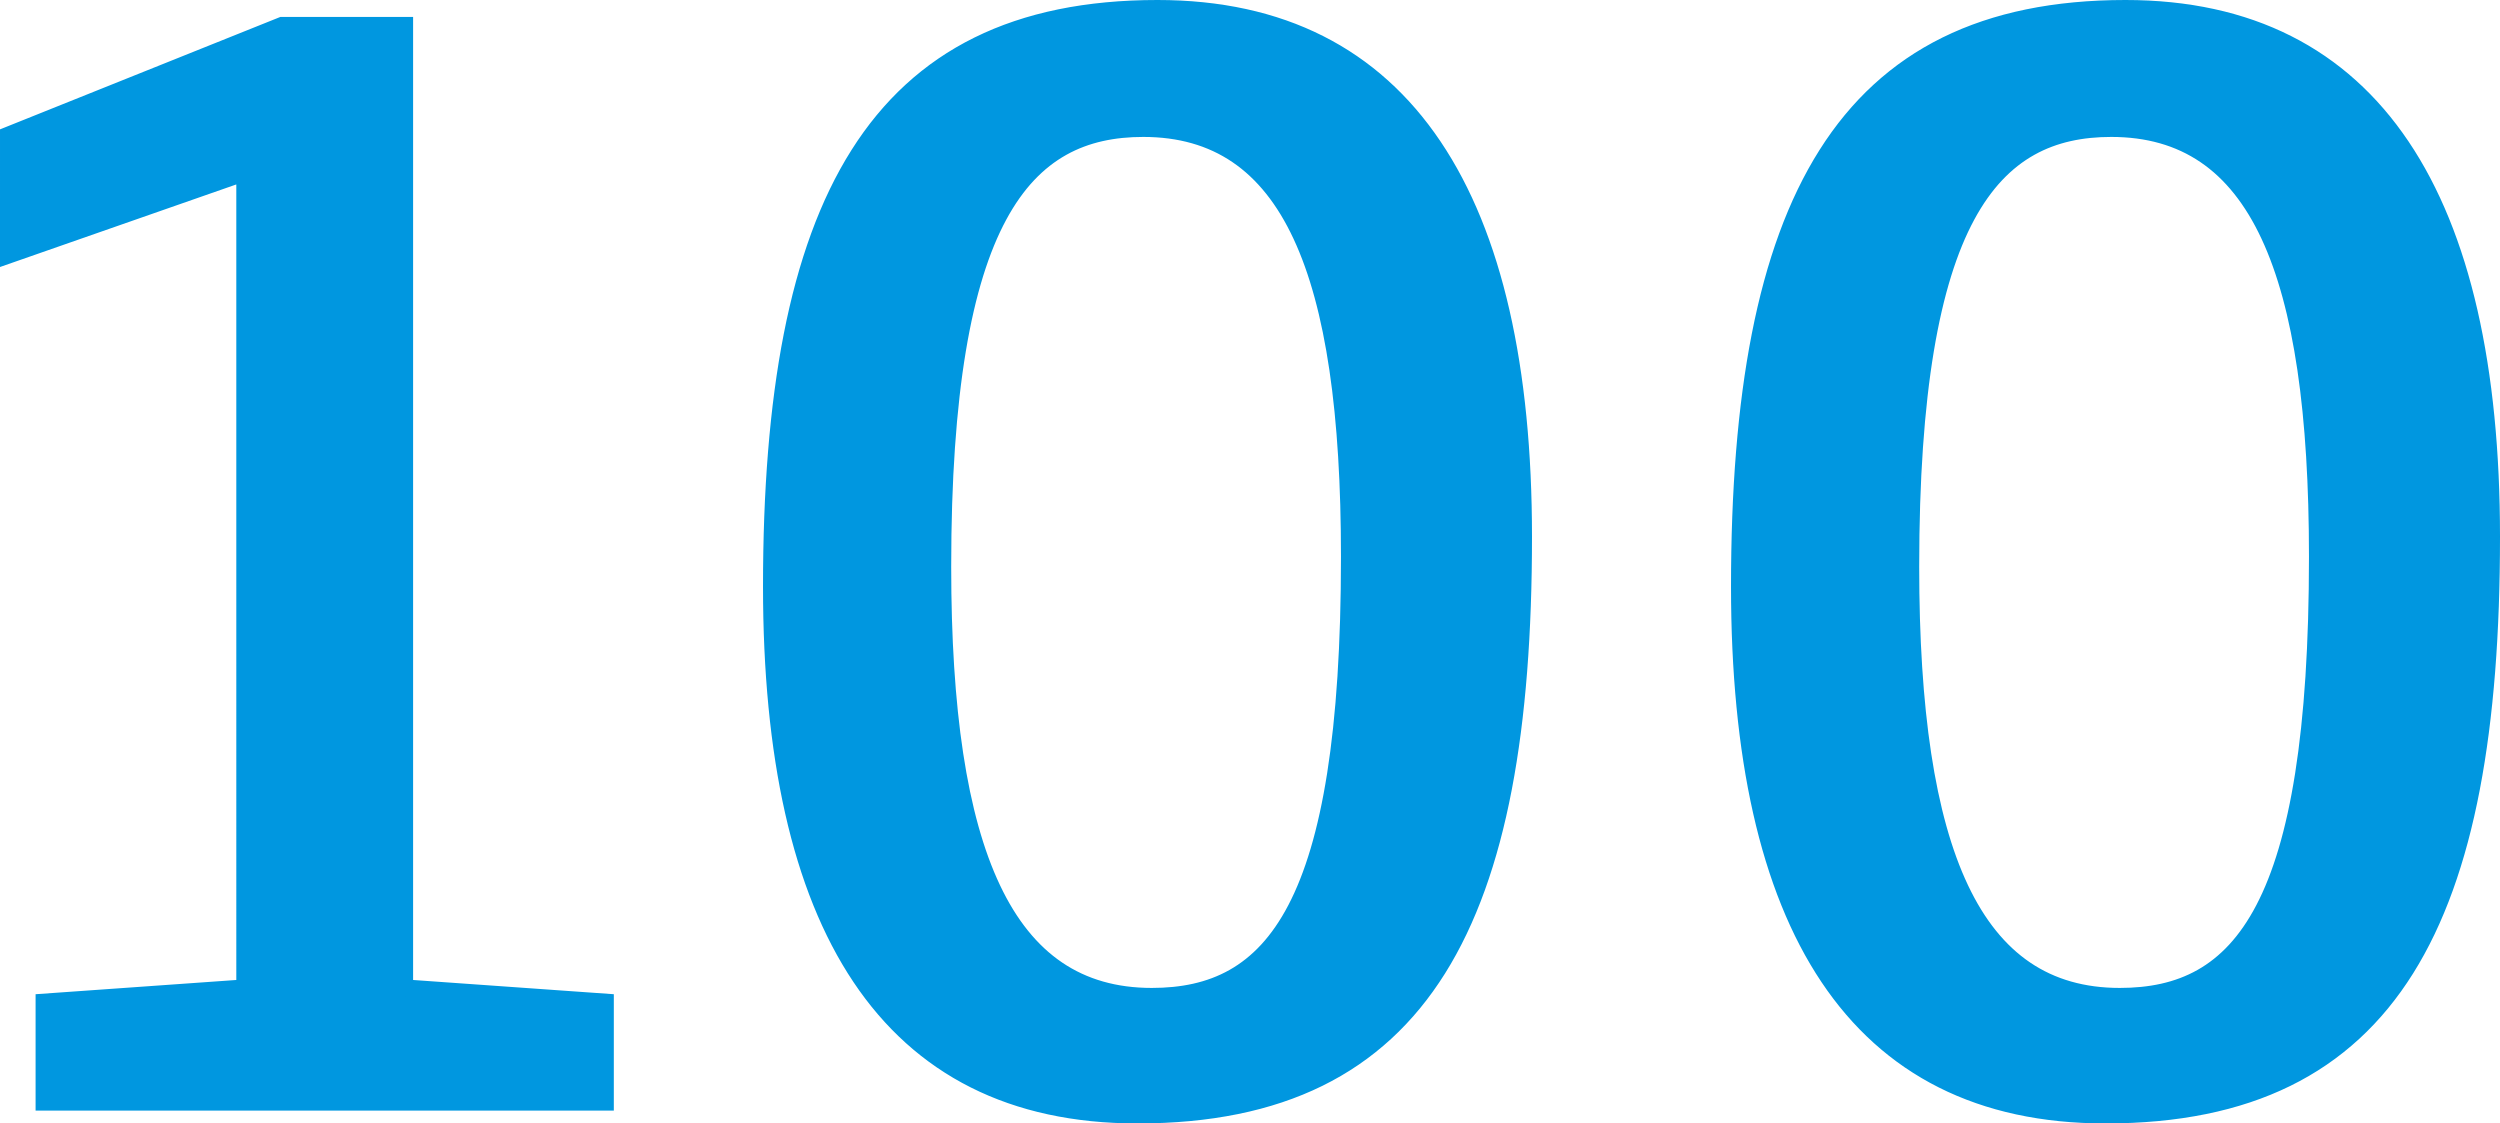<svg xmlns="http://www.w3.org/2000/svg" width="72.004" height="32.357" viewBox="0 0 72.004 32.357">
  <path id="パス_64037" data-name="パス 64037" d="M-17.671-2.87l-5.781-.41V-31h-3.526l-7.872,3.157V-24.4l6.806-2.378V-3.28l-5.781.41V0h16.154ZM-1.763-31.488c-8.118,0-11.111,5.658-11.111,16.646C-12.874-5.125-9.553.369-2.337.369,5.9.369,8.774-5.289,8.774-16.277,8.774-25.994,5.371-31.488-1.763-31.488ZM-1.927-3.034c-4.223,0-6.027-4.141-6.027-12.382,0-10.127,2.378-12.628,5.781-12.628,4.223,0,5.945,4.1,5.945,12.341C3.772-5.535,1.558-3.034-1.927-3.034ZM26.117-31.488c-8.118,0-11.111,5.658-11.111,16.646C15.006-5.125,18.327.369,25.543.369c8.241,0,11.111-5.658,11.111-16.646C36.654-25.994,33.251-31.488,26.117-31.488ZM25.953-3.034c-4.223,0-6.027-4.141-6.027-12.382,0-10.127,2.378-12.628,5.781-12.628,4.223,0,5.945,4.1,5.945,12.341C31.652-5.535,29.438-3.034,25.953-3.034Z" transform="translate(35.1 31.738)" fill="#0097e0" stroke="#0097e0" stroke-width="0.5"/>
</svg>
